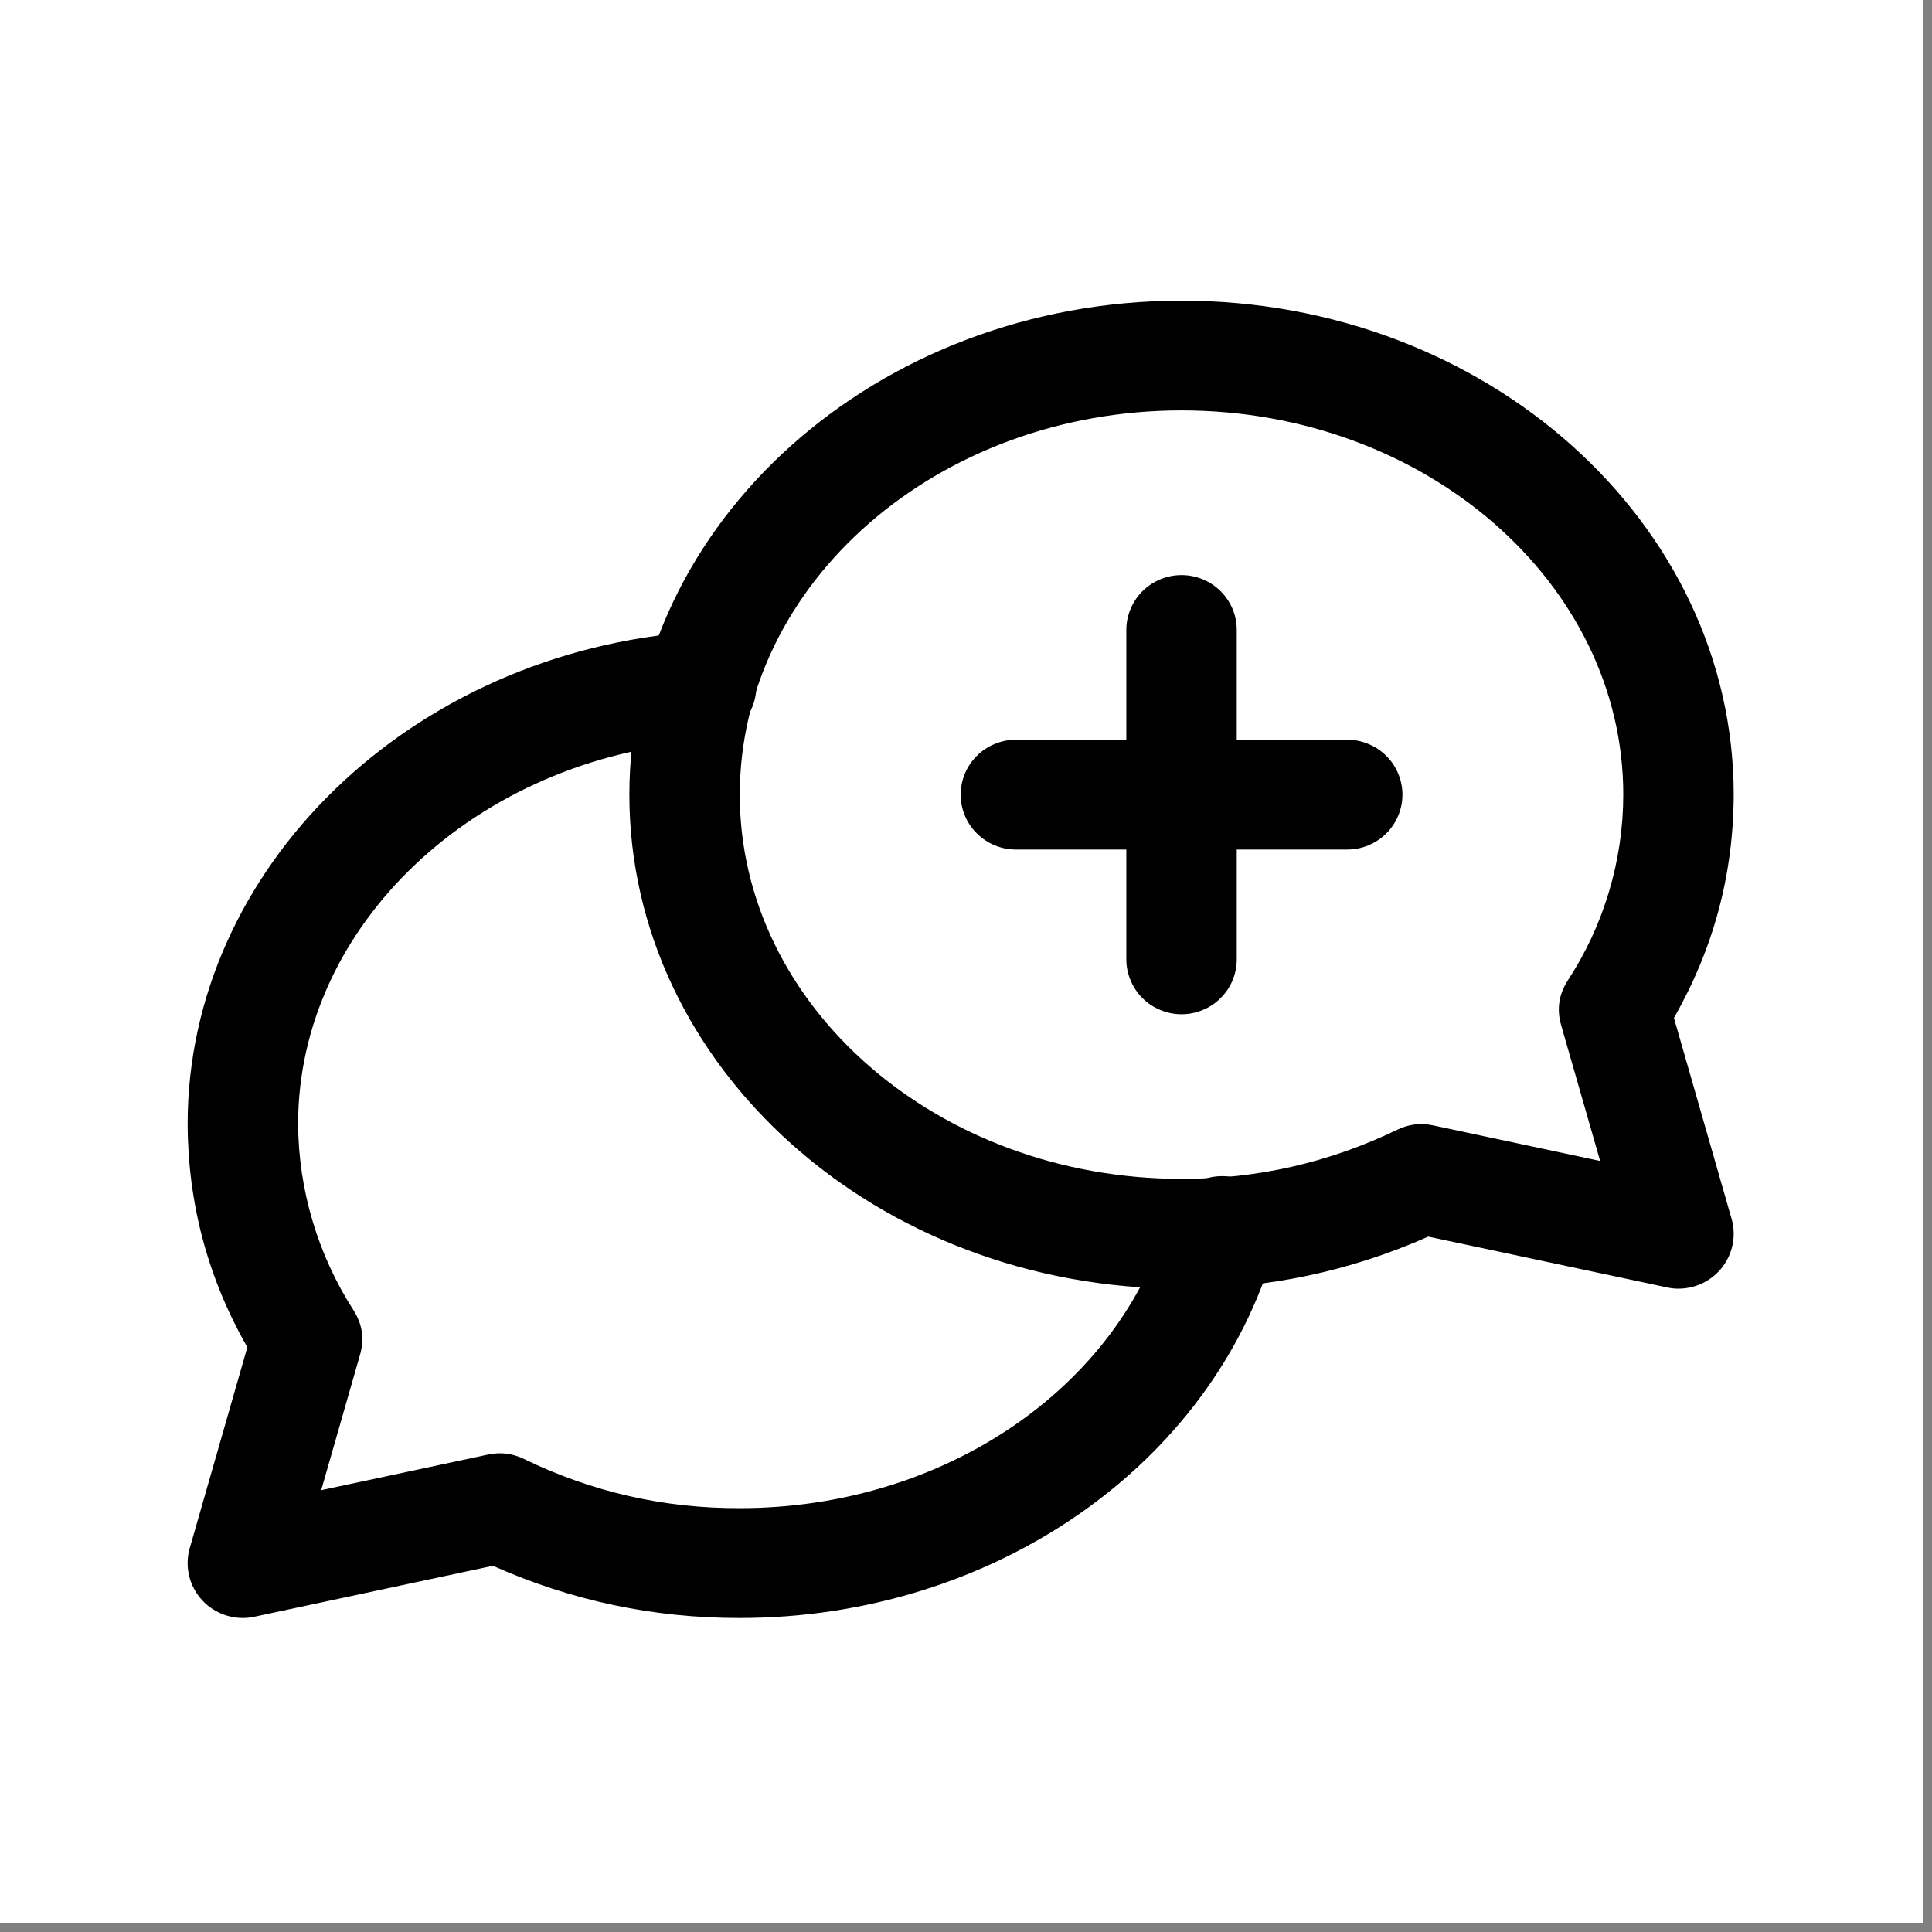 <svg xmlns="http://www.w3.org/2000/svg" xmlns:xlink="http://www.w3.org/1999/xlink" width="150" zoomAndPan="magnify" viewBox="0 0 112.5 112.5" height="150" preserveAspectRatio="xMidYMid meet" version="1.0"><rect x="0" y="0" width="112.5" height="112.5" fill="#808080" stroke="none"/><defs><clipPath id="0317323a95"><path d="M 0 0 L 112.004 0 L 112.004 112.004 L 0 112.004 Z M 0 0 " clip-rule="nonzero"/></clipPath><clipPath id="11f9b5a57f"><path d="M 36 17.406 L 101 17.406 L 101 76 L 36 76 Z M 36 17.406 " clip-rule="nonzero"/></clipPath><clipPath id="943d334a6e"><path d="M 10.926 36 L 75 36 L 75 94.316 L 10.926 94.316 Z M 10.926 36 " clip-rule="nonzero"/></clipPath></defs><g clip-path="url(#0317323a95)"><path fill="#ffffff" d="M 0 0 L 112.004 0 L 112.004 112.004 L 0 112.004 Z M 0 0 " fill-opacity="1" fill-rule="nonzero"/><path fill="#ffffff" d="M 0 0 L 112.004 0 L 112.004 112.004 L 0 112.004 Z M 0 0 " fill-opacity="1" fill-rule="nonzero"/></g><path fill="#000000" d="M 68.801 59.059 C 68.375 59.059 67.965 58.977 67.57 58.812 C 67.176 58.652 66.828 58.422 66.527 58.121 C 66.227 57.82 65.996 57.477 65.832 57.082 C 65.668 56.691 65.586 56.285 65.586 55.859 L 65.586 36.684 C 65.586 36.262 65.668 35.852 65.832 35.461 C 65.996 35.07 66.227 34.723 66.527 34.422 C 66.828 34.125 67.176 33.895 67.57 33.73 C 67.965 33.57 68.375 33.488 68.801 33.488 C 69.227 33.488 69.637 33.57 70.031 33.73 C 70.426 33.895 70.773 34.125 71.074 34.422 C 71.375 34.723 71.609 35.07 71.773 35.461 C 71.934 35.852 72.016 36.262 72.016 36.684 L 72.016 55.859 C 72.016 56.285 71.934 56.691 71.773 57.082 C 71.609 57.477 71.375 57.82 71.074 58.121 C 70.773 58.422 70.426 58.652 70.031 58.812 C 69.637 58.977 69.227 59.059 68.801 59.059 Z M 68.801 59.059 " fill-opacity="1" fill-rule="nonzero"/><path fill="#000000" d="M 78.445 49.469 L 59.156 49.469 C 58.73 49.469 58.32 49.387 57.926 49.227 C 57.531 49.062 57.184 48.832 56.883 48.531 C 56.582 48.234 56.348 47.887 56.184 47.496 C 56.023 47.105 55.941 46.695 55.941 46.273 C 55.941 45.848 56.023 45.441 56.184 45.051 C 56.348 44.656 56.582 44.312 56.883 44.012 C 57.184 43.711 57.531 43.48 57.926 43.32 C 58.32 43.156 58.73 43.074 59.156 43.074 L 78.445 43.074 C 78.875 43.074 79.285 43.156 79.676 43.32 C 80.07 43.48 80.418 43.711 80.723 44.012 C 81.023 44.312 81.254 44.656 81.418 45.051 C 81.582 45.441 81.664 45.848 81.664 46.273 C 81.664 46.695 81.582 47.105 81.418 47.496 C 81.254 47.887 81.023 48.234 80.723 48.531 C 80.418 48.832 80.07 49.062 79.676 49.227 C 79.285 49.387 78.875 49.469 78.445 49.469 Z M 78.445 49.469 " fill-opacity="1" fill-rule="nonzero"/><g clip-path="url(#11f9b5a57f)"><path fill="#000000" d="M 97.738 75.039 C 97.512 75.039 97.285 75.016 97.066 74.965 L 83.168 72.008 C 78.594 74.031 73.805 75.043 68.801 75.039 C 51.07 75.039 36.648 62.133 36.648 46.273 C 36.648 30.41 51.07 17.508 68.801 17.508 C 86.531 17.508 100.953 30.41 100.953 46.273 C 100.941 50.91 99.777 55.246 97.473 59.273 L 100.828 70.965 C 100.898 71.203 100.938 71.445 100.949 71.691 C 100.961 71.938 100.945 72.184 100.898 72.426 C 100.852 72.668 100.781 72.906 100.68 73.129 C 100.578 73.355 100.453 73.57 100.305 73.766 C 100.156 73.965 99.984 74.141 99.793 74.301 C 99.602 74.457 99.395 74.59 99.172 74.703 C 98.949 74.812 98.719 74.895 98.477 74.953 C 98.234 75.008 97.988 75.039 97.738 75.039 Z M 68.801 23.898 C 54.617 23.898 43.078 33.938 43.078 46.273 C 43.078 58.605 54.617 68.645 68.801 68.645 C 73.211 68.652 77.395 67.699 81.359 65.785 C 82.027 65.461 82.727 65.375 83.453 65.531 L 93.176 67.602 L 90.906 59.699 C 90.641 58.781 90.766 57.918 91.281 57.109 C 92.336 55.496 93.141 53.77 93.691 51.922 C 94.242 50.078 94.52 48.195 94.523 46.273 C 94.523 33.938 82.984 23.898 68.801 23.898 Z M 68.801 23.898 " fill-opacity="1" fill-rule="nonzero"/></g><g clip-path="url(#943d334a6e)"><path fill="#000000" d="M 14.141 94.215 C 13.895 94.215 13.648 94.188 13.406 94.129 C 13.164 94.074 12.93 93.988 12.707 93.879 C 12.484 93.77 12.277 93.633 12.086 93.477 C 11.895 93.32 11.727 93.141 11.574 92.945 C 11.426 92.746 11.301 92.535 11.199 92.309 C 11.098 92.082 11.027 91.848 10.98 91.605 C 10.934 91.359 10.918 91.117 10.93 90.867 C 10.941 90.621 10.98 90.379 11.051 90.141 L 14.402 78.453 C 12.105 74.422 10.945 70.086 10.926 65.449 C 10.926 50.555 23.918 37.961 40.504 36.789 C 40.934 36.746 41.359 36.789 41.773 36.918 C 42.188 37.043 42.562 37.246 42.895 37.523 C 43.227 37.805 43.492 38.133 43.688 38.52 C 43.887 38.902 44 39.312 44.031 39.742 C 44.062 40.172 44.008 40.594 43.867 41 C 43.727 41.41 43.512 41.773 43.223 42.098 C 42.934 42.418 42.594 42.672 42.199 42.859 C 41.809 43.043 41.395 43.145 40.961 43.164 C 27.727 44.102 17.359 53.891 17.359 65.449 C 17.371 67.375 17.652 69.258 18.203 71.105 C 18.754 72.953 19.551 74.688 20.594 76.309 C 21.102 77.113 21.227 77.973 20.965 78.887 L 18.703 86.773 L 28.418 84.699 C 29.148 84.543 29.852 84.633 30.52 84.961 C 34.484 86.883 38.672 87.836 43.078 87.82 C 54.922 87.82 65.191 80.848 68.059 70.867 C 68.168 70.453 68.355 70.074 68.617 69.734 C 68.883 69.395 69.199 69.117 69.574 68.902 C 69.953 68.691 70.352 68.559 70.781 68.508 C 71.211 68.457 71.633 68.492 72.051 68.609 C 72.465 68.727 72.84 68.918 73.18 69.188 C 73.516 69.457 73.785 69.781 73.992 70.156 C 74.199 70.535 74.324 70.938 74.367 71.363 C 74.41 71.793 74.367 72.211 74.238 72.621 C 70.594 85.336 57.777 94.215 43.078 94.215 C 38.066 94.223 33.277 93.211 28.703 91.176 L 14.816 94.141 C 14.594 94.188 14.371 94.215 14.141 94.215 Z M 14.141 94.215 " fill-opacity="1" fill-rule="nonzero"/></g></svg>